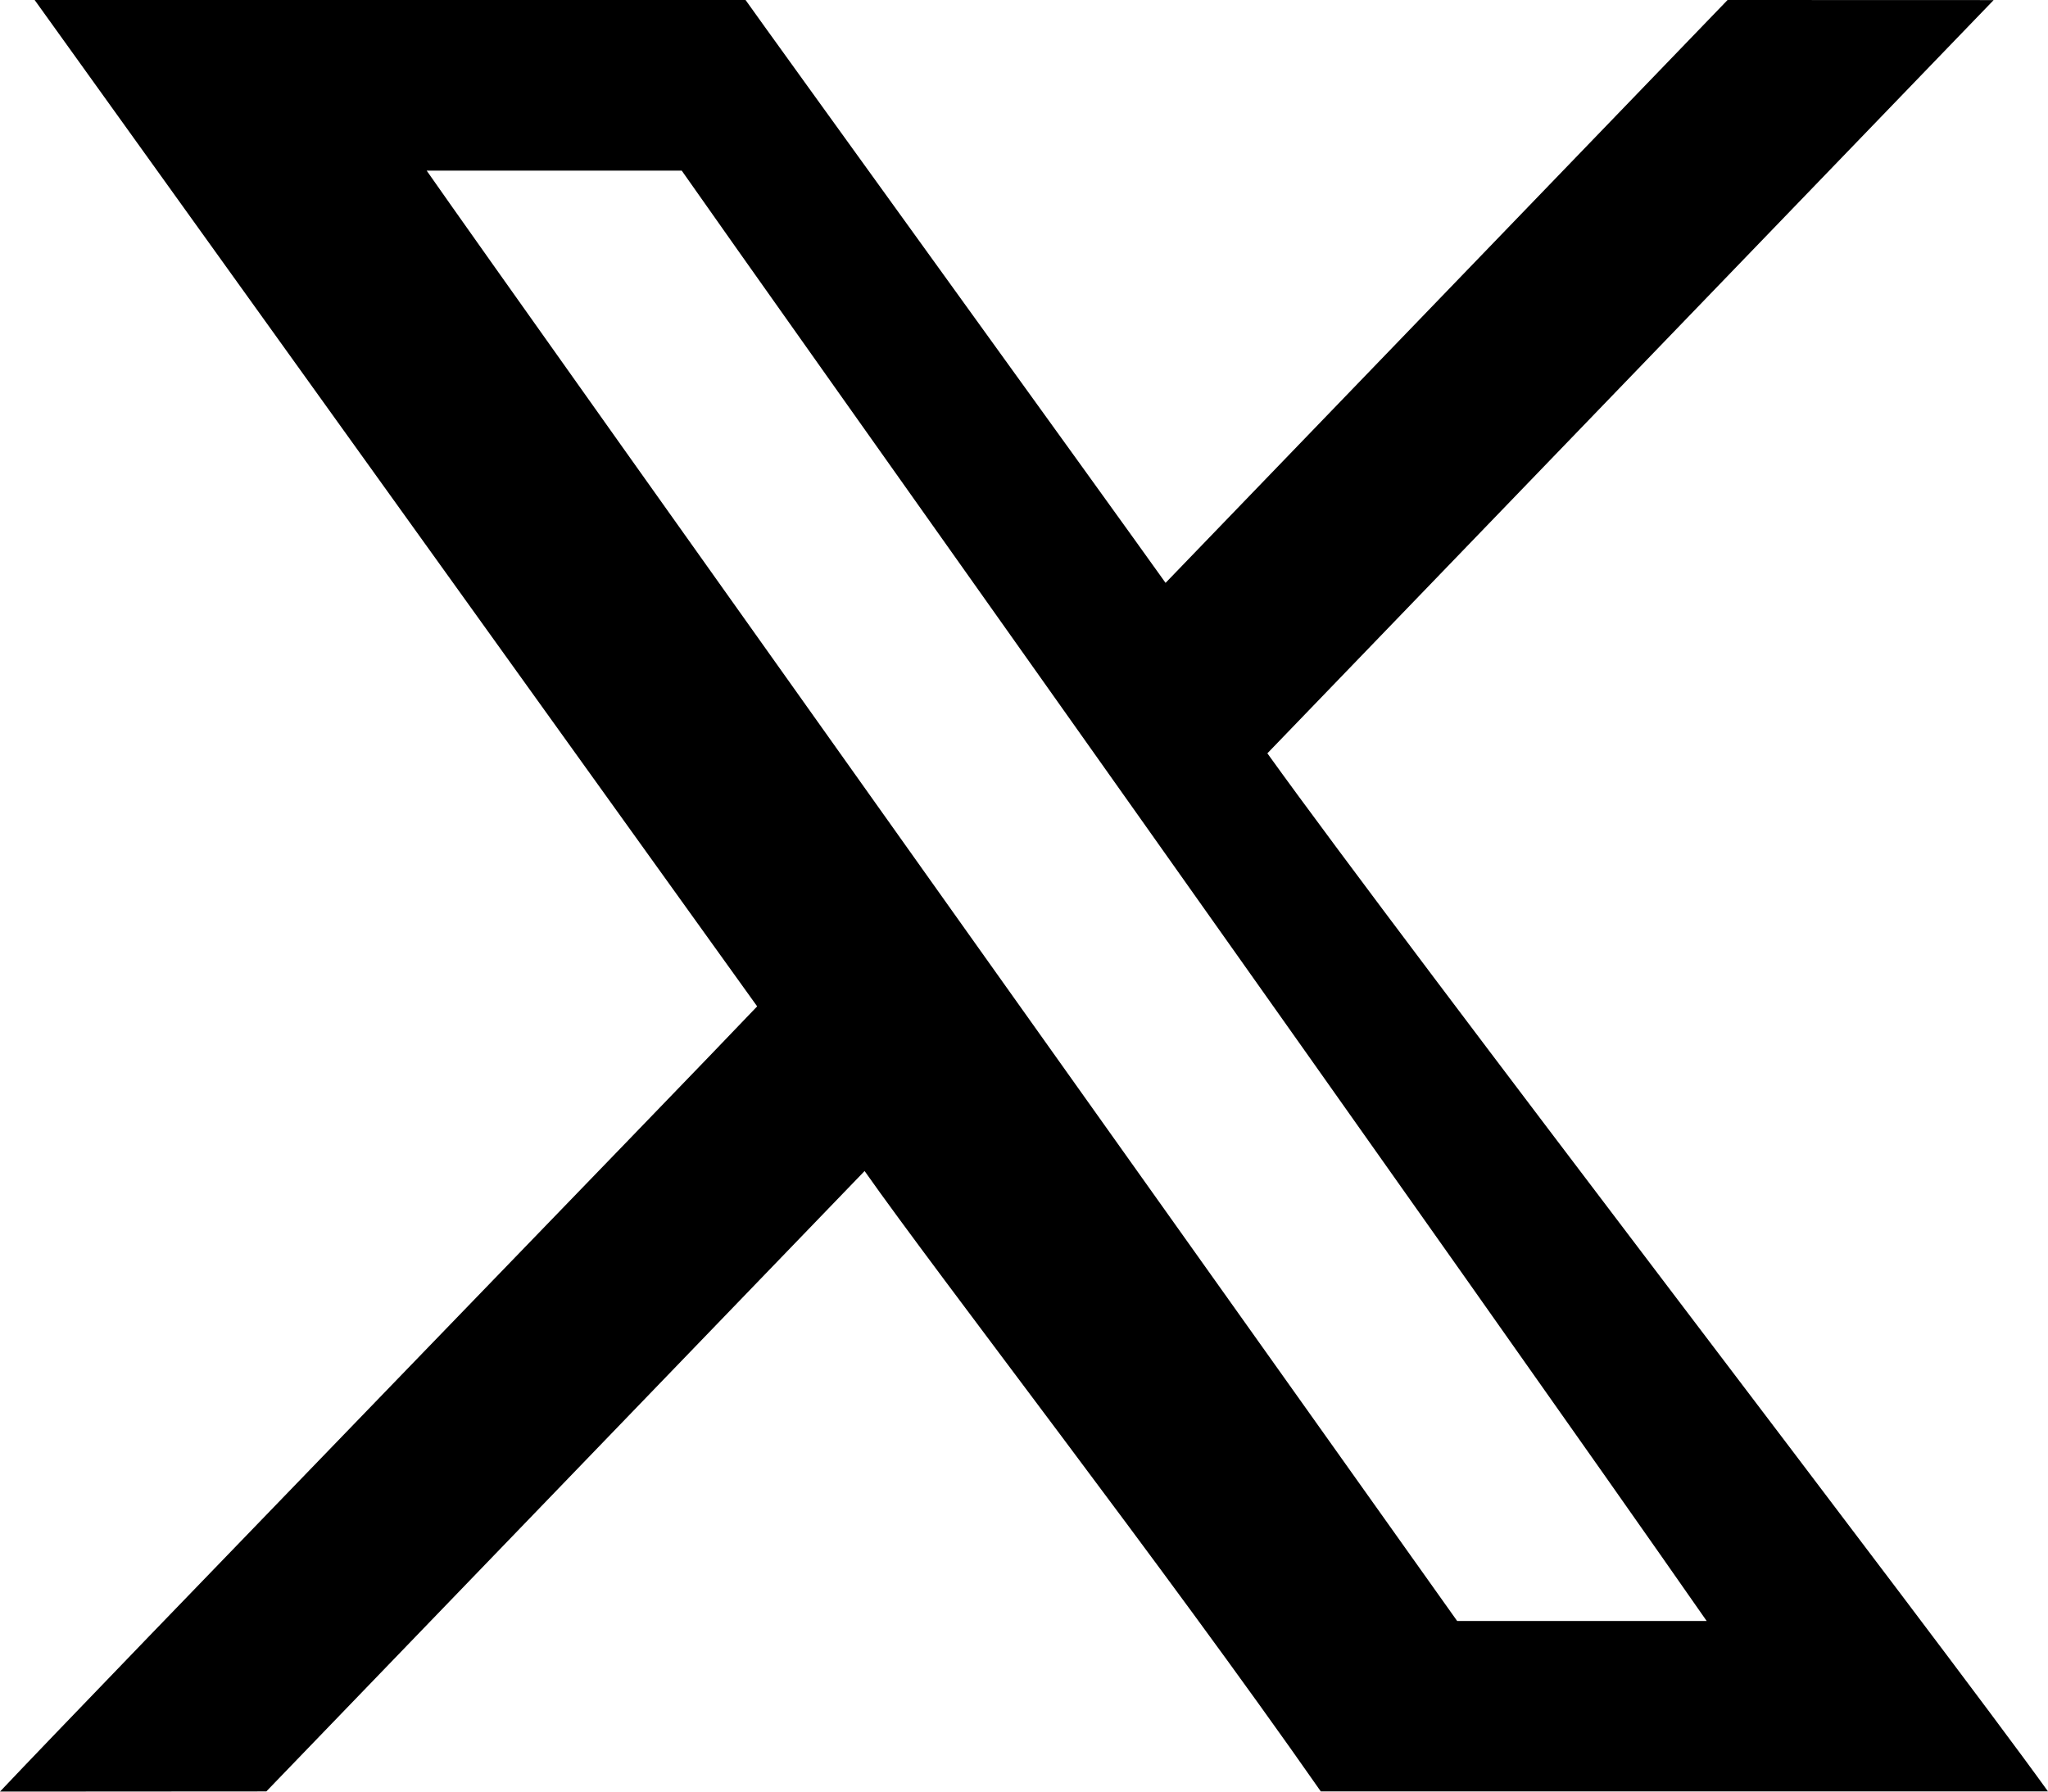 <?xml version="1.0" encoding="UTF-8"?>
<svg width="24px" height="21px" viewBox="0 0 24 21" version="1.1" xmlns="http://www.w3.org/2000/svg" xmlns:xlink="http://www.w3.org/1999/xlink">
    <title>Fill 1</title>
    <g id="Page-1" stroke="none" stroke-width="1" fill="none" fill-rule="evenodd">
        <path d="M0,21 L3.121,20.998 C4.69,19.37 8.272,15.655 10.132,13.726 C10.985,14.942 13.644,18.369 15.478,20.998 C15.765,20.998 23.382,20.998 24,20.998 C22.738,19.24 16.515,11.146 14.852,8.83 C17.377,6.21 20.593,2.875 23.363,0.001 C23.116,0.001 20.249,0 20.245,0 C19.836,0.425 14.922,5.521 13.659,6.832 C13.052,5.979 8.829,0.136 8.737,0 L0.406,0 C1.15,1.036 7.935,10.488 8.873,11.796 C8.178,12.532 1.087,19.847 0,21 L0,21 Z M17.076,19 C16.898,18.744 5.98,3.407 5,2 L7.989,2 C8.803,3.169 17.495,15.403 20,19 L17.076,19 Z" id="Fill-1" fill="#000000"></path>
    </g>
</svg>